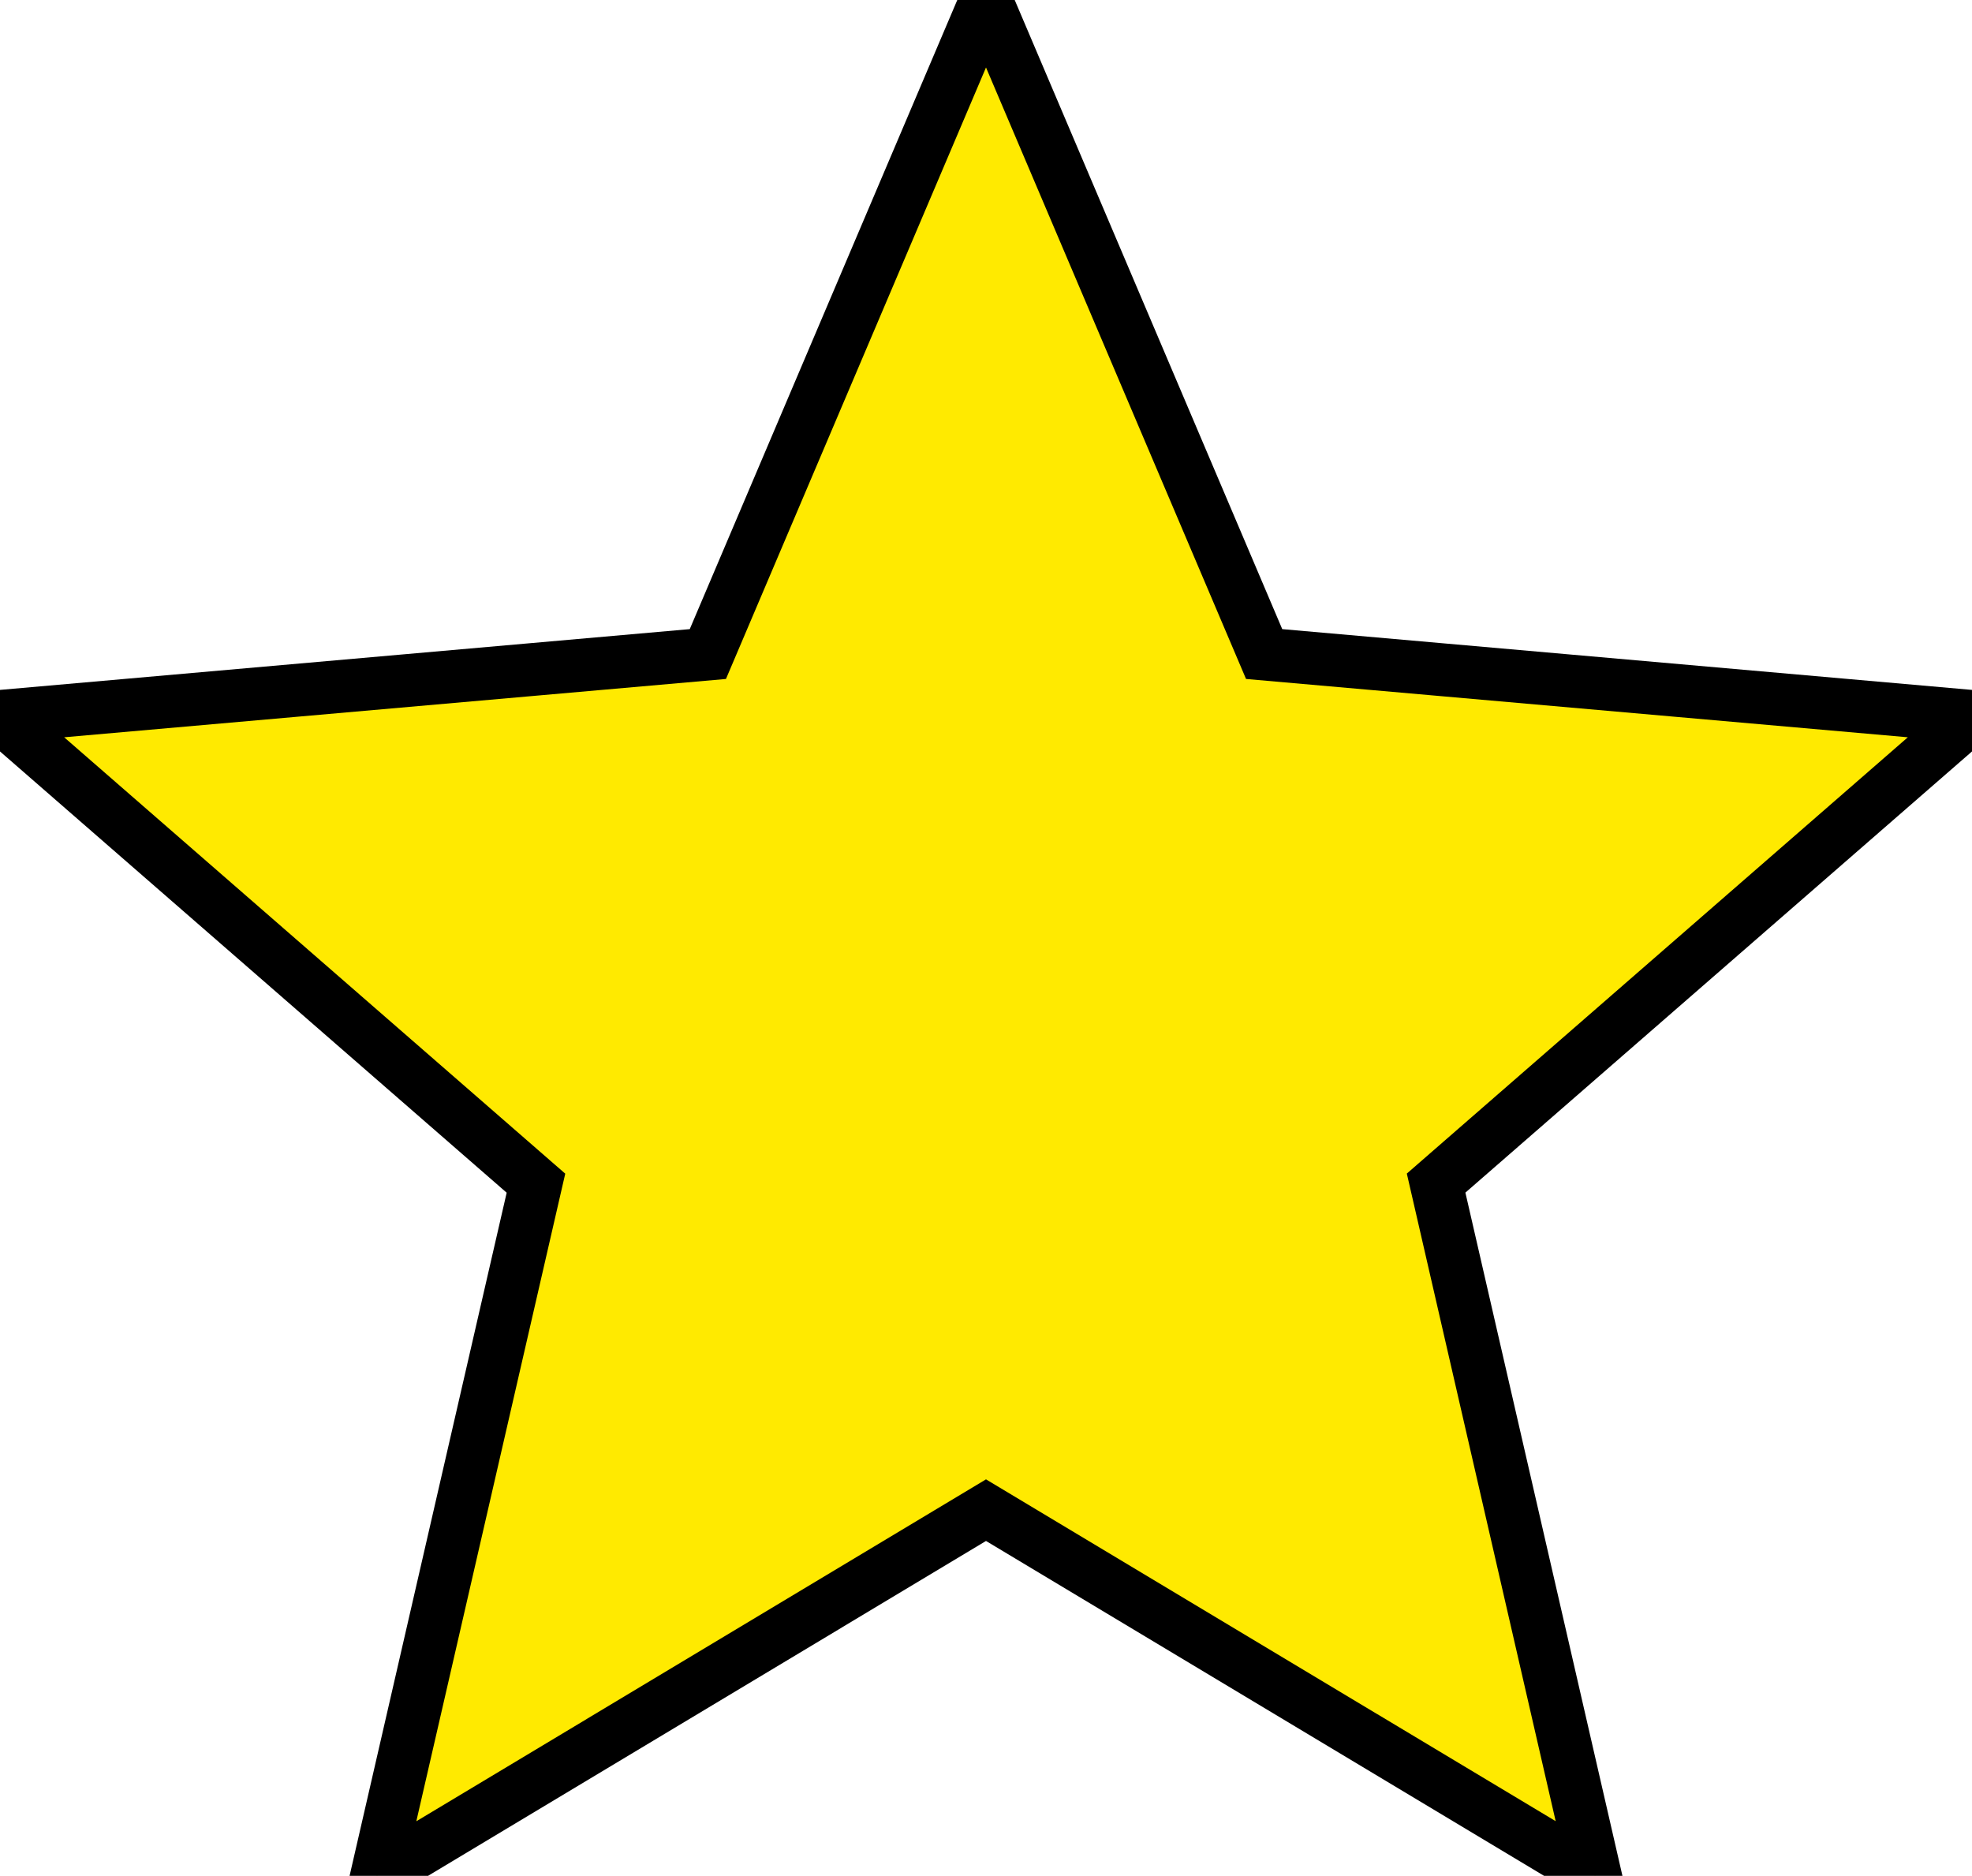 <?xml version="1.0" encoding="utf-8"?>
<!-- Generator: Adobe Illustrator 16.0.4, SVG Export Plug-In . SVG Version: 6.00 Build 0)  -->
<!DOCTYPE svg PUBLIC "-//W3C//DTD SVG 1.1//EN" "http://www.w3.org/Graphics/SVG/1.1/DTD/svg11.dtd">
<svg version="1.1" id="Layer_1" xmlns="http://www.w3.org/2000/svg" xmlns:xlink="http://www.w3.org/1999/xlink" x="0px" y="0px"
	 width="112px" height="106.525px" viewBox="0 0 112 106.525" enable-background="new 0 0 112 106.525" xml:space="preserve">
<path stroke="black" stroke-width="3" fill="#ffea00" d="M81.564,67.186l9.043,39.336L56,85.759l-34.607,20.768l9.047-39.336L0,40.684l40.203-3.542L56-0.001l15.797,37.143
	L112,40.684L81.564,67.186z"/>
</svg>
